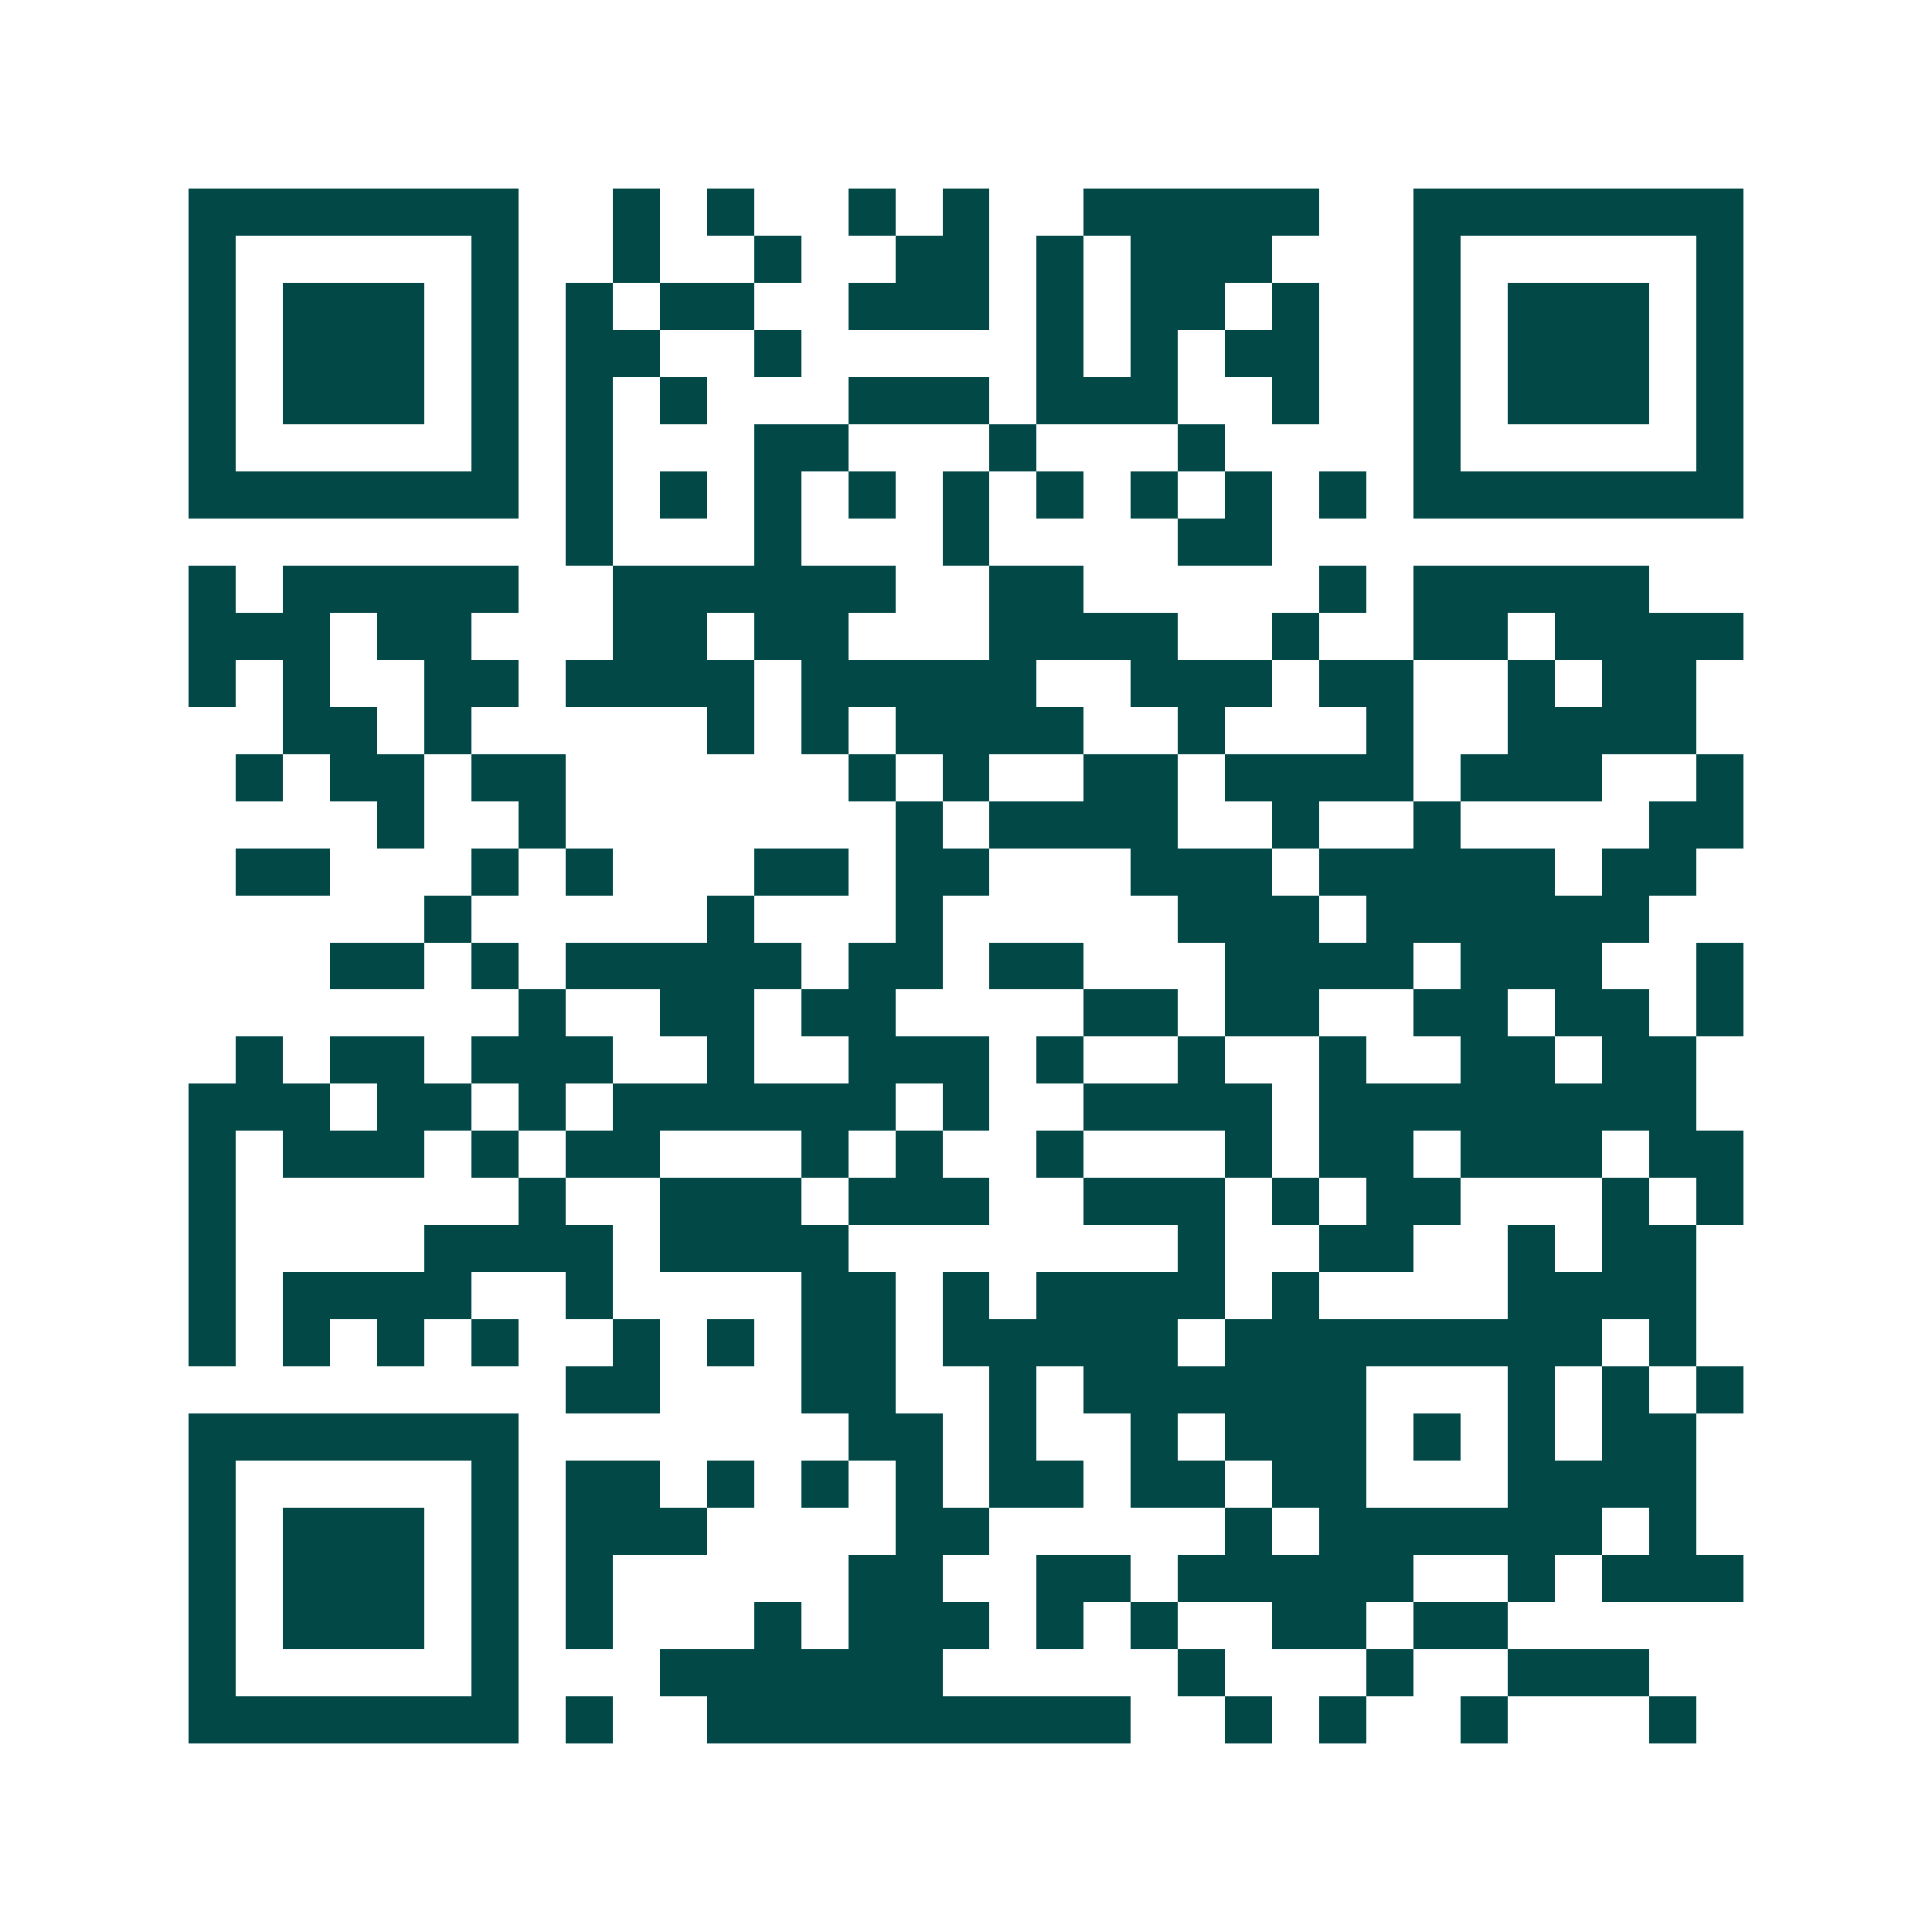 <svg xmlns="http://www.w3.org/2000/svg" width="200" height="200" viewBox="0 0 41 41" shape-rendering="crispEdges"><path fill="#ffffff" d="M0 0h41v41H0z"/><path stroke="#014847" d="M4 4.5h7m2 0h1m1 0h1m2 0h1m1 0h1m2 0h5m2 0h7M4 5.5h1m5 0h1m2 0h1m2 0h1m2 0h2m1 0h1m1 0h3m3 0h1m5 0h1M4 6.5h1m1 0h3m1 0h1m1 0h1m1 0h2m2 0h3m1 0h1m1 0h2m1 0h1m2 0h1m1 0h3m1 0h1M4 7.5h1m1 0h3m1 0h1m1 0h2m2 0h1m5 0h1m1 0h1m1 0h2m2 0h1m1 0h3m1 0h1M4 8.5h1m1 0h3m1 0h1m1 0h1m1 0h1m3 0h3m1 0h3m2 0h1m2 0h1m1 0h3m1 0h1M4 9.5h1m5 0h1m1 0h1m3 0h2m3 0h1m3 0h1m4 0h1m5 0h1M4 10.5h7m1 0h1m1 0h1m1 0h1m1 0h1m1 0h1m1 0h1m1 0h1m1 0h1m1 0h1m1 0h7M12 11.5h1m3 0h1m3 0h1m4 0h2M4 12.5h1m1 0h5m2 0h6m2 0h2m5 0h1m1 0h5M4 13.5h3m1 0h2m3 0h2m1 0h2m3 0h4m2 0h1m2 0h2m1 0h4M4 14.5h1m1 0h1m2 0h2m1 0h4m1 0h5m2 0h3m1 0h2m2 0h1m1 0h2M6 15.5h2m1 0h1m5 0h1m1 0h1m1 0h4m2 0h1m3 0h1m2 0h4M5 16.5h1m1 0h2m1 0h2m6 0h1m1 0h1m2 0h2m1 0h4m1 0h3m2 0h1M8 17.5h1m2 0h1m7 0h1m1 0h4m2 0h1m2 0h1m4 0h2M5 18.5h2m3 0h1m1 0h1m3 0h2m1 0h2m3 0h3m1 0h5m1 0h2M9 19.5h1m5 0h1m3 0h1m5 0h3m1 0h6M7 20.5h2m1 0h1m1 0h5m1 0h2m1 0h2m3 0h4m1 0h3m2 0h1M11 21.5h1m2 0h2m1 0h2m4 0h2m1 0h2m2 0h2m1 0h2m1 0h1M5 22.5h1m1 0h2m1 0h3m2 0h1m2 0h3m1 0h1m2 0h1m2 0h1m2 0h2m1 0h2M4 23.5h3m1 0h2m1 0h1m1 0h6m1 0h1m2 0h4m1 0h8M4 24.5h1m1 0h3m1 0h1m1 0h2m3 0h1m1 0h1m2 0h1m3 0h1m1 0h2m1 0h3m1 0h2M4 25.5h1m6 0h1m2 0h3m1 0h3m2 0h3m1 0h1m1 0h2m3 0h1m1 0h1M4 26.5h1m4 0h4m1 0h4m7 0h1m2 0h2m2 0h1m1 0h2M4 27.5h1m1 0h4m2 0h1m4 0h2m1 0h1m1 0h4m1 0h1m4 0h4M4 28.5h1m1 0h1m1 0h1m1 0h1m2 0h1m1 0h1m1 0h2m1 0h5m1 0h8m1 0h1M12 29.5h2m3 0h2m2 0h1m1 0h6m3 0h1m1 0h1m1 0h1M4 30.5h7m7 0h2m1 0h1m2 0h1m1 0h3m1 0h1m1 0h1m1 0h2M4 31.5h1m5 0h1m1 0h2m1 0h1m1 0h1m1 0h1m1 0h2m1 0h2m1 0h2m3 0h4M4 32.5h1m1 0h3m1 0h1m1 0h3m4 0h2m5 0h1m1 0h6m1 0h1M4 33.5h1m1 0h3m1 0h1m1 0h1m5 0h2m2 0h2m1 0h5m2 0h1m1 0h3M4 34.5h1m1 0h3m1 0h1m1 0h1m3 0h1m1 0h3m1 0h1m1 0h1m2 0h2m1 0h2M4 35.5h1m5 0h1m3 0h6m5 0h1m3 0h1m2 0h3M4 36.5h7m1 0h1m2 0h9m2 0h1m1 0h1m2 0h1m3 0h1"/></svg>
